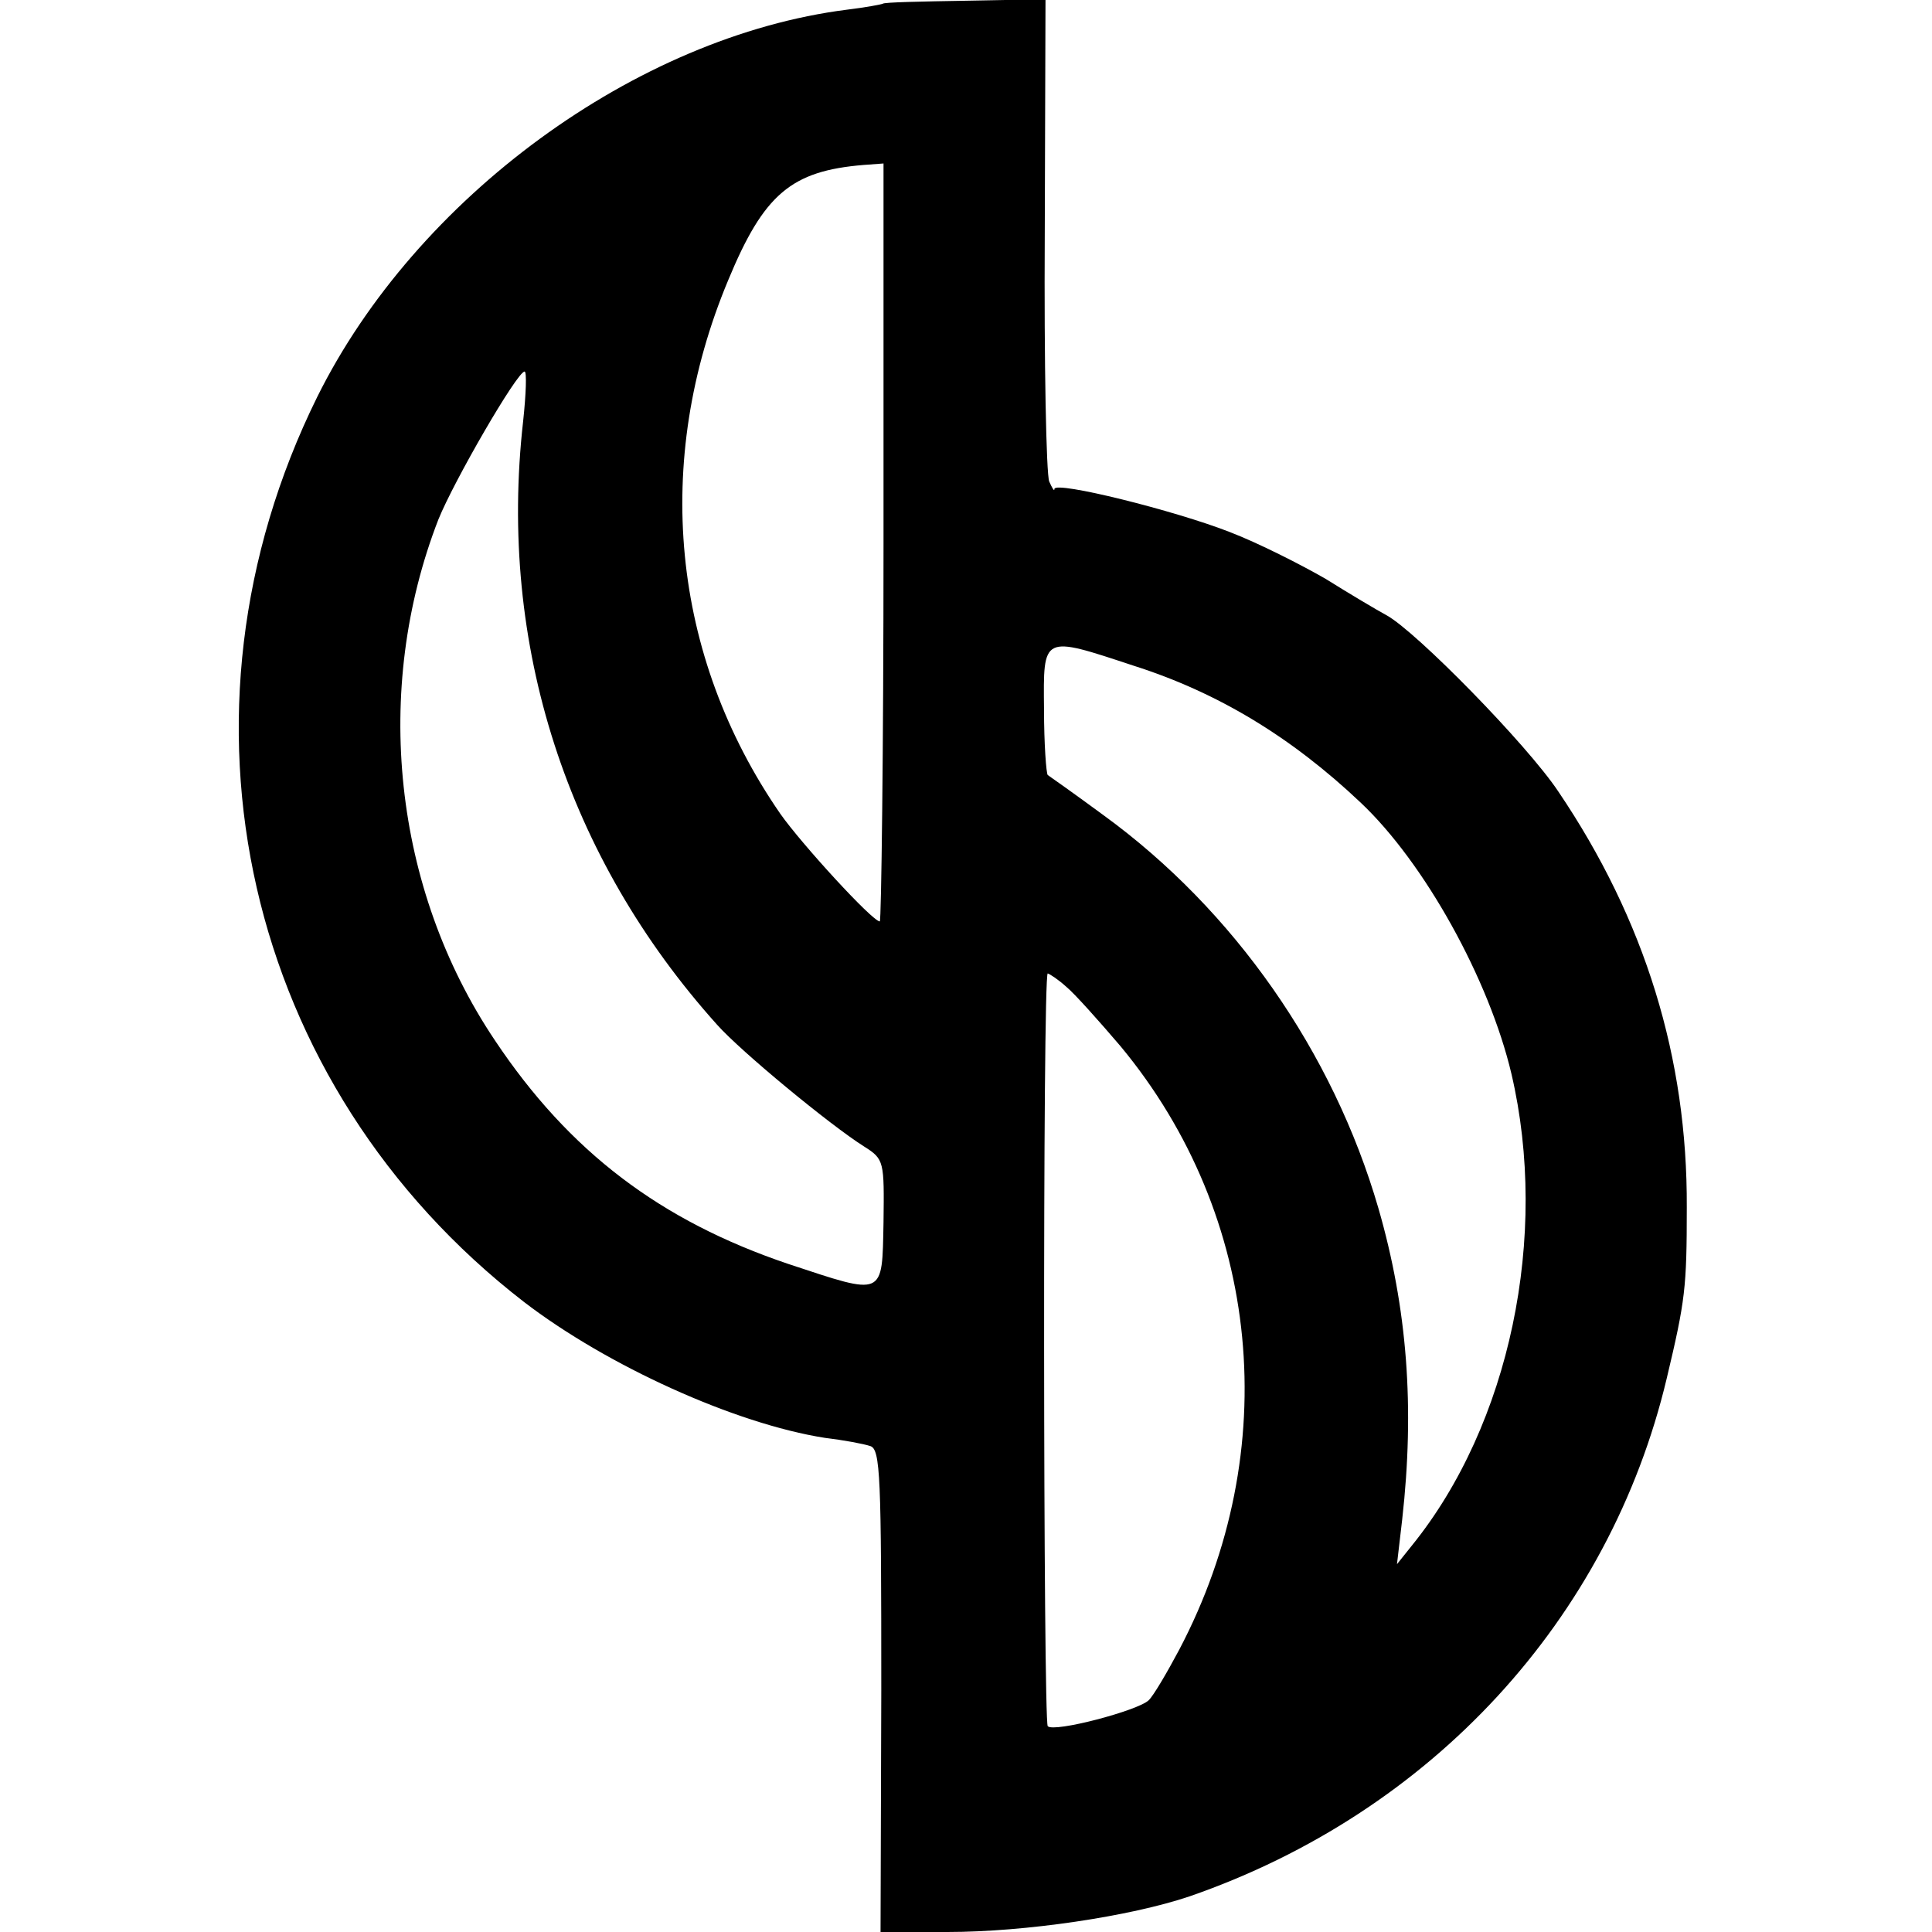 <svg xmlns="http://www.w3.org/2000/svg" width="346.667" height="346.667" version="1.0" viewBox="0 0 260 260"><g transform="matrix(.1 0 0 -.1 0 260)"><path d="M1188 2595c-2-1-23-5-48-8-284-36-580-253-713-521-212-429-98-927 278-1218 112-86 284-164 405-183 25-3 52-8 61-11 14-4 15-41 15-329l-1-325h90c105 0 246 21 326 48 326 113 565 373 642 697 25 105 27 122 27 230 1 201-56 387-173 560-42 63-191 215-231 237-13 7-50 29-82 49-33 19-90 48-129 63-74 29-235 69-236 58 0-4-3 1-7 10-4 10-7 159-6 333l1 316-108-2c-59-1-109-2-111-4zm1-725c0-280-3-510-5-510-10 0-106 105-134 145-147 213-172 474-70 718 48 116 85 147 182 155l27 2v-510zm-485 163c-34-301 59-587 261-812 32-36 152-135 198-164 27-17 27-20 26-102-2-101 2-99-128-56-172 58-295 151-395 301-137 204-165 472-76 701 21 52 106 199 116 199 3 0 2-30-2-67zm822-329c113-36 212-96 305-184 86-81 173-238 203-365 51-218-2-472-134-635l-20-25 7 60c17 151 7 284-32 419-61 210-194 401-370 529-38 28-72 52-75 54-2 2-5 42-5 88-1 101-3 100 121 59zm-91-432c11-9 44-46 73-80 190-229 220-544 79-812-16-30-34-61-41-68-14-14-128-44-136-35-6 6-7 1013 0 1013 3-1 14-8 25-18z"/></g></svg>